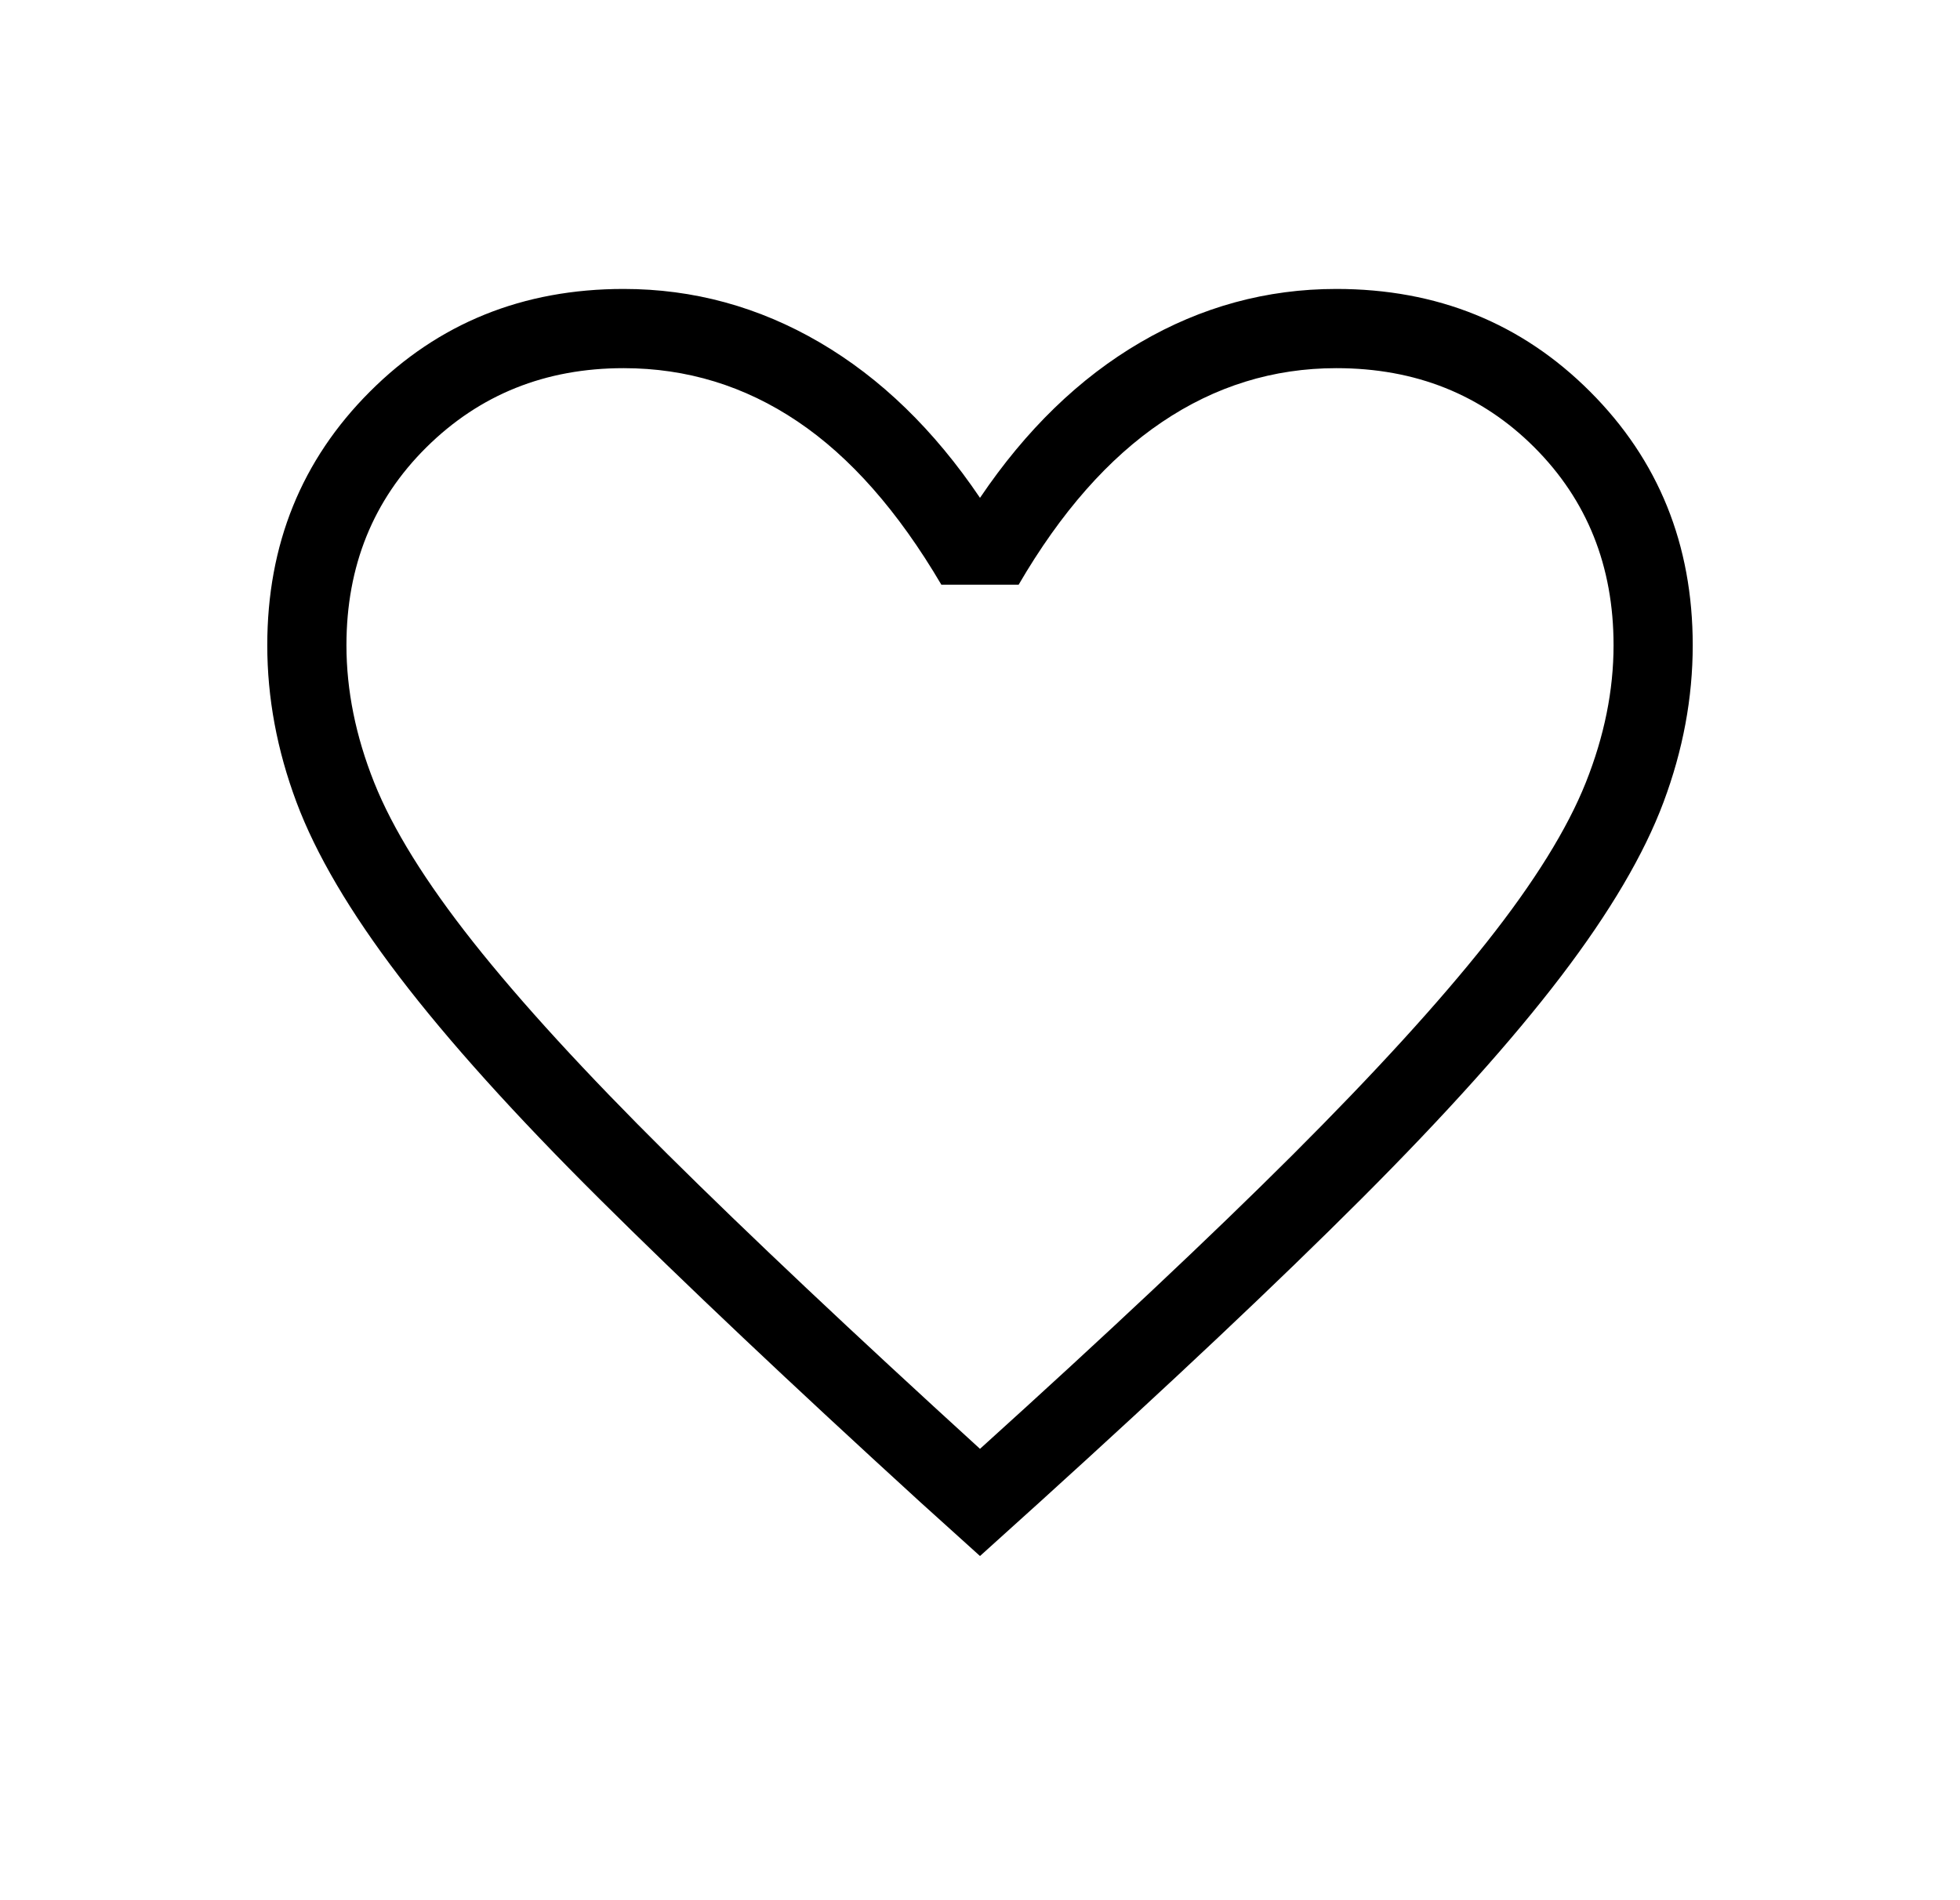 <svg xmlns="http://www.w3.org/2000/svg" fill="none" viewBox="0 0 33 32" height="32" width="33">
<mask height="32" width="33" y="0" x="0" maskUnits="userSpaceOnUse" style="mask-type:alpha" id="mask0_1252_2971">
<rect fill="#D9D9D9" height="32" width="32" x="0.5"></rect>
</mask>
<g mask="url(#mask0_1252_2971)">
<path fill="black" d="M16.5 26.204L15.49 25.292C13.314 23.304 11.514 21.602 10.09 20.187C8.666 18.771 7.542 17.523 6.718 16.442C5.894 15.361 5.318 14.383 4.991 13.507C4.664 12.632 4.5 11.752 4.5 10.866C4.5 9.17 5.076 7.747 6.228 6.595C7.38 5.442 8.804 4.866 10.5 4.866C11.673 4.866 12.773 5.166 13.8 5.766C14.827 6.366 15.727 7.239 16.5 8.384C17.273 7.239 18.173 6.366 19.2 5.766C20.227 5.166 21.327 4.866 22.5 4.866C24.196 4.866 25.62 5.442 26.772 6.595C27.924 7.747 28.5 9.17 28.5 10.866C28.5 11.752 28.336 12.632 28.009 13.507C27.682 14.383 27.106 15.361 26.282 16.442C25.458 17.523 24.338 18.771 22.923 20.187C21.508 21.602 19.703 23.304 17.51 25.292L16.5 26.204ZM16.5 24.399C18.633 22.471 20.389 20.82 21.767 19.445C23.144 18.069 24.233 16.876 25.033 15.865C25.833 14.854 26.389 13.958 26.7 13.178C27.011 12.397 27.167 11.627 27.167 10.866C27.167 9.533 26.722 8.422 25.833 7.533C24.944 6.644 23.833 6.2 22.5 6.2C21.438 6.2 20.459 6.503 19.562 7.109C18.664 7.715 17.861 8.627 17.151 9.846H15.849C15.122 8.61 14.315 7.693 13.426 7.096C12.537 6.498 11.562 6.2 10.5 6.2C9.184 6.2 8.077 6.644 7.179 7.533C6.282 8.422 5.833 9.533 5.833 10.866C5.833 11.627 5.989 12.397 6.3 13.178C6.611 13.958 7.167 14.854 7.967 15.865C8.767 16.876 9.856 18.065 11.233 19.431C12.611 20.798 14.367 22.454 16.5 24.399Z"></path>
</g>
</svg>
